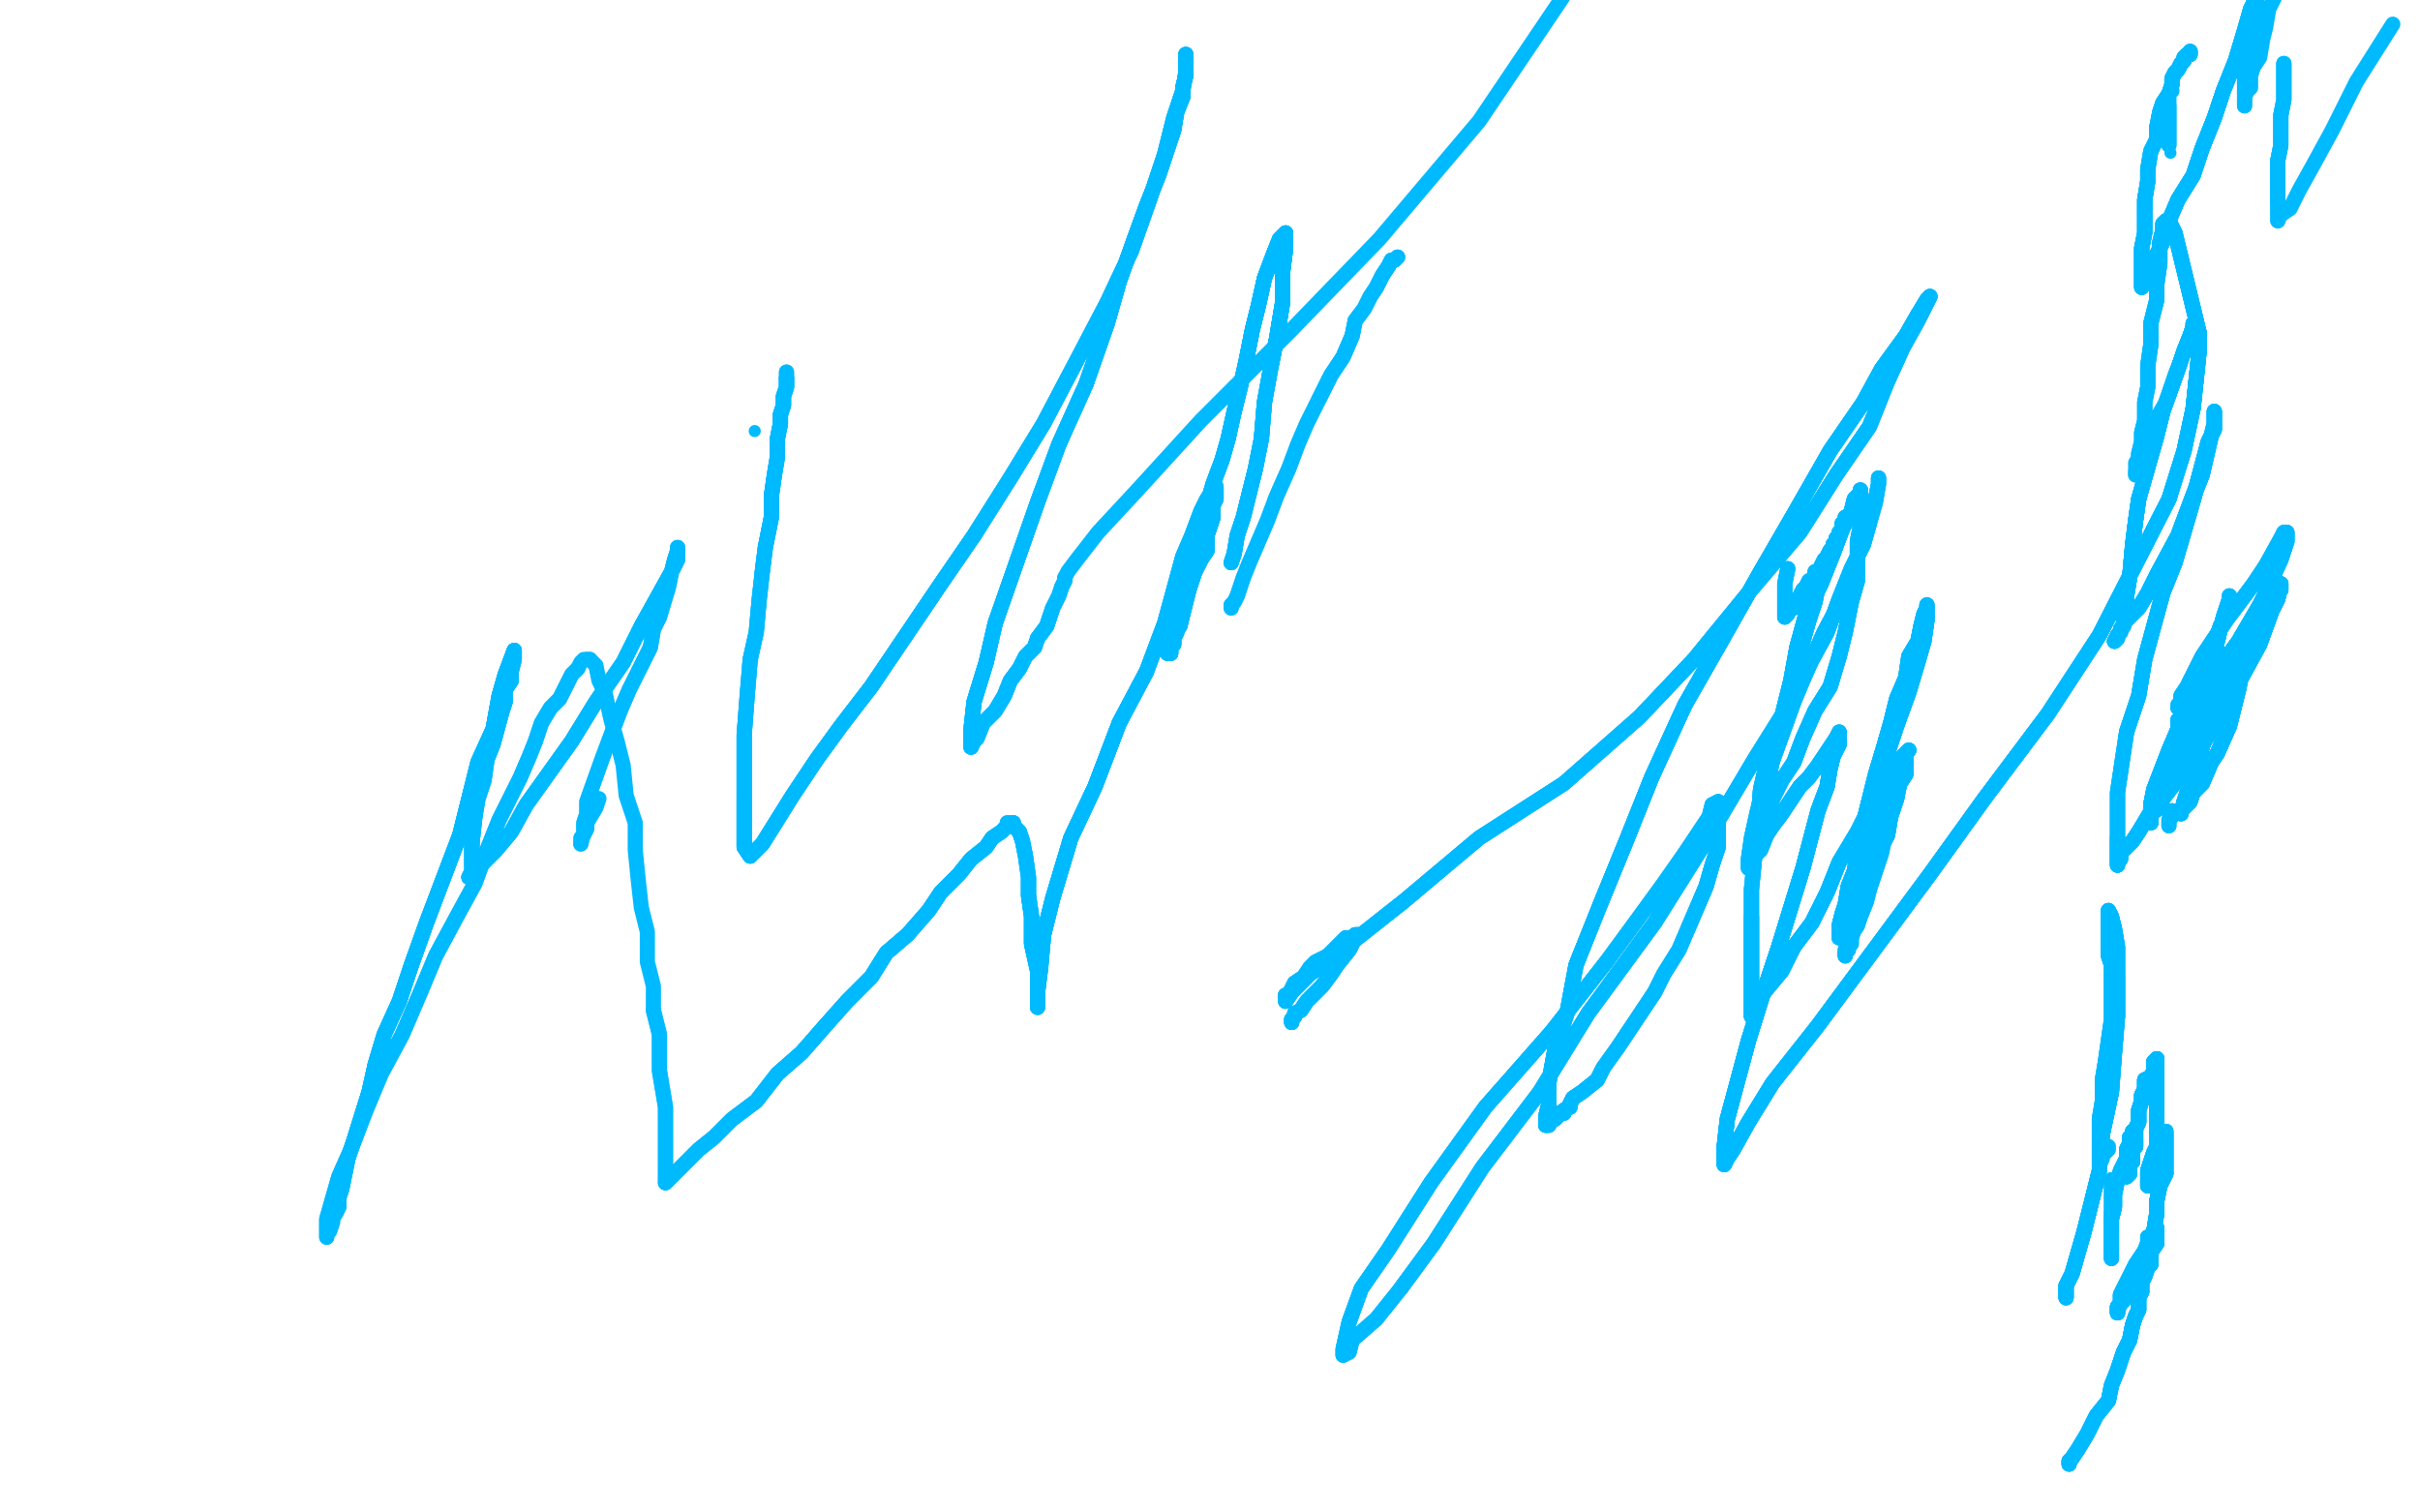<?xml version="1.0" standalone="no"?>
<!DOCTYPE svg PUBLIC "-//W3C//DTD SVG 1.1//EN"
"http://www.w3.org/Graphics/SVG/1.1/DTD/svg11.dtd">

<svg width="800" height="500" version="1.1" xmlns="http://www.w3.org/2000/svg" xmlns:xlink="http://www.w3.org/1999/xlink" style="stroke-antialiasing: false"><desc>This SVG has been created on https://colorillo.com/</desc><rect x='0' y='0' width='800' height='500' style='fill: rgb(255,255,255); stroke-width:0' /><polyline points="591,188 590,193 590,196 590,199 590,201 590,203 590,204" style="fill: none; stroke: #00baff; stroke-width: 5; stroke-linejoin: round; stroke-linecap: round; stroke-antialiasing: false; stroke-antialias: 0; opacity: 1.0"/>
<polyline points="591,188 590,193 590,196 590,199 590,201 590,203 590,204 591,203 591,202 592,201 593,201 593,199 594,199 595,197 596,195 597,194 598,192 600,191 600,189" style="fill: none; stroke: #00baff; stroke-width: 5; stroke-linejoin: round; stroke-linecap: round; stroke-antialiasing: false; stroke-antialias: 0; opacity: 1.0"/>
<polyline points="591,188 590,193 590,196 590,199 590,201 590,203 590,204 591,203 591,202 592,201 593,201 593,199 594,199 595,197 596,195 597,194 598,192 600,191 600,189 602,188 602,187 603,185" style="fill: none; stroke: #00baff; stroke-width: 5; stroke-linejoin: round; stroke-linecap: round; stroke-antialiasing: false; stroke-antialias: 0; opacity: 1.0"/>
<polyline points="610,171 610,172 610,173 609,173 609,175 608,176 608,177 607,178 607,179 606,180" style="fill: none; stroke: #00baff; stroke-width: 5; stroke-linejoin: round; stroke-linecap: round; stroke-antialiasing: false; stroke-antialias: 0; opacity: 1.0"/>
<polyline points="610,171 610,172 610,173 609,173 609,175 608,176 608,177 607,178 607,179 606,180 606,181 605,182 604,184 604,186 603,189 601,194 600,199 598,205 596,212 594,219 592,226 591,233 589,240" style="fill: none; stroke: #00baff; stroke-width: 5; stroke-linejoin: round; stroke-linecap: round; stroke-antialiasing: false; stroke-antialias: 0; opacity: 1.0"/>
<polyline points="610,171 610,172 610,173 609,173 609,175 608,176 608,177 607,178 607,179 606,180 606,181 605,182 604,184 604,186 603,189 601,194 600,199 598,205 596,212 594,219 592,226 591,233 589,240 587,247 586,251 585,256 584,260 584,263 583,266 583,268 582,271 582,273 582,274 581,275" style="fill: none; stroke: #00baff; stroke-width: 5; stroke-linejoin: round; stroke-linecap: round; stroke-antialiasing: false; stroke-antialias: 0; opacity: 1.0"/>
<polyline points="610,171 610,172 610,173 609,173 609,175 608,176 608,177 607,178 607,179 606,180 606,181 605,182 604,184 604,186 603,189 601,194 600,199 598,205 596,212 594,219 592,226 591,233 589,240 587,247 586,251 585,256 584,260 584,263 583,266 583,268 582,271 582,273 582,274 581,275 581,273 583,272 584,269 586,264 589,258 593,252 596,244 600,235 605,227 608,217 610,209 612,199 614,192" style="fill: none; stroke: #00baff; stroke-width: 5; stroke-linejoin: round; stroke-linecap: round; stroke-antialiasing: false; stroke-antialias: 0; opacity: 1.0"/>
<polyline points="606,181 605,182 604,184 604,186 603,189 601,194 600,199 598,205 596,212 594,219 592,226 591,233 589,240 587,247 586,251 585,256 584,260 584,263 583,266 583,268 582,271 582,273 582,274 581,275 581,273 583,272 584,269 586,264 589,258 593,252 596,244 600,235 605,227 608,217 610,209 612,199 614,192 614,186 614,179 615,174 615,170 615,168 615,166 615,164 615,162" style="fill: none; stroke: #00baff; stroke-width: 5; stroke-linejoin: round; stroke-linecap: round; stroke-antialiasing: false; stroke-antialias: 0; opacity: 1.0"/>
<polyline points="584,260 584,263 583,266 583,268 582,271 582,273 582,274 581,275 581,273 583,272 584,269 586,264 589,258 593,252 596,244 600,235 605,227 608,217 610,209 612,199 614,192 614,186 614,179 615,174 615,170 615,168 615,166 615,164 615,162 615,163 613,165 612,169 609,175 606,183 602,193 597,203 594,214 592,225 589,237 585,248 582,261 581,273" style="fill: none; stroke: #00baff; stroke-width: 5; stroke-linejoin: round; stroke-linecap: round; stroke-antialiasing: false; stroke-antialias: 0; opacity: 1.0"/>
<polyline points="582,271 582,273 582,274 581,275 581,273 583,272 584,269 586,264 589,258 593,252 596,244 600,235 605,227 608,217 610,209 612,199 614,192 614,186 614,179 615,174 615,170 615,168 615,166 615,164 615,162 615,163 613,165 612,169 609,175 606,183 602,193 597,203 594,214 592,225 589,237 585,248 582,261 581,273 580,284 579,294 579,303 579,311 579,318 579,324 579,330 579,333 579,335 579,336" style="fill: none; stroke: #00baff; stroke-width: 5; stroke-linejoin: round; stroke-linecap: round; stroke-antialiasing: false; stroke-antialias: 0; opacity: 1.0"/>
<polyline points="615,170 615,168 615,166 615,164 615,162 615,163 613,165 612,169 609,175 606,183 602,193 597,203 594,214 592,225 589,237 585,248 582,261 581,273 580,284 579,294 579,303 579,311 579,318 579,324 579,330 579,333 579,335 579,336 580,333 581,331 584,327 589,321 593,313 599,305 604,295 608,285 614,275 620,263 623,252 627,240" style="fill: none; stroke: #00baff; stroke-width: 5; stroke-linejoin: round; stroke-linecap: round; stroke-antialiasing: false; stroke-antialias: 0; opacity: 1.0"/>
<polyline points="615,170 615,168 615,166 615,164 615,162 615,163 613,165 612,169 609,175 606,183 602,193 597,203 594,214 592,225 589,237 585,248 582,261 581,273 580,284 579,294 579,303 579,311 579,318 579,324 579,330 579,333 579,335 579,336 580,333 581,331 584,327 589,321 593,313 599,305 604,295 608,285 614,275 620,263 623,252 627,240 631,229 634,219 636,212 637,205 637,202 637,201 637,200" style="fill: none; stroke: #00baff; stroke-width: 5; stroke-linejoin: round; stroke-linecap: round; stroke-antialiasing: false; stroke-antialias: 0; opacity: 1.0"/>
<polyline points="579,303 579,311 579,318 579,324 579,330 579,333 579,335 579,336 580,333 581,331 584,327 589,321 593,313 599,305 604,295 608,285 614,275 620,263 623,252 627,240 631,229 634,219 636,212 637,205 637,202 637,201 637,200 637,201 636,203 635,207 634,212 631,217 630,224 627,231 625,239 623,246 620,256 618,264 616,272 614,281" style="fill: none; stroke: #00baff; stroke-width: 5; stroke-linejoin: round; stroke-linecap: round; stroke-antialiasing: false; stroke-antialias: 0; opacity: 1.0"/>
<polyline points="579,303 579,311 579,318 579,324 579,330 579,333 579,335 579,336 580,333 581,331 584,327 589,321 593,313 599,305 604,295 608,285 614,275 620,263 623,252 627,240 631,229 634,219 636,212 637,205 637,202 637,201 637,200 637,201 636,203 635,207 634,212 631,217 630,224 627,231 625,239 623,246 620,256 618,264 616,272 614,281 613,288 611,293 610,299 609,302 608,306 608,308 608,310" style="fill: none; stroke: #00baff; stroke-width: 5; stroke-linejoin: round; stroke-linecap: round; stroke-antialiasing: false; stroke-antialias: 0; opacity: 1.0"/>
<polyline points="636,212 637,205 637,202 637,201 637,200 637,201 636,203 635,207 634,212 631,217 630,224 627,231 625,239 623,246 620,256 618,264 616,272 614,281 613,288 611,293 610,299 609,302 608,306 608,308 608,310 608,308 609,307 611,304 613,301 615,297 617,291 619,285 622,280 624,276 625,270 627,264 628,259 630,256 630,253" style="fill: none; stroke: #00baff; stroke-width: 5; stroke-linejoin: round; stroke-linecap: round; stroke-antialiasing: false; stroke-antialias: 0; opacity: 1.0"/>
<polyline points="636,212 637,205 637,202 637,201 637,200 637,201 636,203 635,207 634,212 631,217 630,224 627,231 625,239 623,246 620,256 618,264 616,272 614,281 613,288 611,293 610,299 609,302 608,306 608,308 608,310 608,308 609,307 611,304 613,301 615,297 617,291 619,285 622,280 624,276 625,270 627,264 628,259 630,256 630,253 630,249 631,248" style="fill: none; stroke: #00baff; stroke-width: 5; stroke-linejoin: round; stroke-linecap: round; stroke-antialiasing: false; stroke-antialias: 0; opacity: 1.0"/>
<polyline points="613,288 611,293 610,299 609,302 608,306 608,308 608,310 608,308 609,307 611,304 613,301 615,297 617,291 619,285 622,280 624,276 625,270 627,264 628,259 630,256 630,253 630,249 631,248 630,249 629,250 628,252 627,255 625,259 623,264 621,270 620,274 619,281 617,287 615,292 614,297 613,302 613,307 612,310 611,313 611,314 610,315" style="fill: none; stroke: #00baff; stroke-width: 5; stroke-linejoin: round; stroke-linecap: round; stroke-antialiasing: false; stroke-antialias: 0; opacity: 1.0"/>
<polyline points="613,288 611,293 610,299 609,302 608,306 608,308 608,310 608,308 609,307 611,304 613,301 615,297 617,291 619,285 622,280 624,276 625,270 627,264 628,259 630,256 630,253 630,249 631,248 630,249 629,250 628,252 627,255 625,259 623,264 621,270 620,274 619,281 617,287 615,292 614,297 613,302 613,307 612,310 611,313 611,314 610,315 610,316" style="fill: none; stroke: #00baff; stroke-width: 5; stroke-linejoin: round; stroke-linecap: round; stroke-antialiasing: false; stroke-antialias: 0; opacity: 1.0"/>
<polyline points="628,259 630,256 630,253 630,249 631,248 630,249 629,250 628,252 627,255 625,259 623,264 621,270 620,274 619,281 617,287 615,292 614,297 613,302 613,307 612,310 611,313 611,314 610,315 610,316 610,315 610,314 612,312 612,309 614,306 615,303 617,298 618,294 620,288 622,282 623,277 624,271 626,266 626,264 626,260 626,258 626,257" style="fill: none; stroke: #00baff; stroke-width: 5; stroke-linejoin: round; stroke-linecap: round; stroke-antialiasing: false; stroke-antialias: 0; opacity: 1.0"/>
<polyline points="628,259 630,256 630,253 630,249 631,248 630,249 629,250 628,252 627,255 625,259 623,264 621,270 620,274 619,281 617,287 615,292 614,297 613,302 613,307 612,310 611,313 611,314 610,315 610,316 610,315 610,314 612,312 612,309 614,306 615,303 617,298 618,294 620,288 622,282 623,277 624,271 626,266 626,264 626,260 626,258 626,257 625,257 624,257" style="fill: none; stroke: #00baff; stroke-width: 5; stroke-linejoin: round; stroke-linecap: round; stroke-antialiasing: false; stroke-antialias: 0; opacity: 1.0"/>
<polyline points="427,338 427,337 428,336 428,335 430,334 432,331 434,329 437,326 440,322 442,319 446,314 447,312 448,310 449,309" style="fill: none; stroke: #00baff; stroke-width: 5; stroke-linejoin: round; stroke-linecap: round; stroke-antialiasing: false; stroke-antialias: 0; opacity: 1.0"/>
<polyline points="427,338 427,337 428,336 428,335 430,334 432,331 434,329 437,326 440,322 442,319 446,314 447,312 448,310 449,309 448,309 447,310 445,310 443,312 441,314 439,316 435,318 433,320 431,323 428,325 427,327 426,329 425,329" style="fill: none; stroke: #00baff; stroke-width: 5; stroke-linejoin: round; stroke-linecap: round; stroke-antialiasing: false; stroke-antialias: 0; opacity: 1.0"/>
<polyline points="427,338 427,337 428,336 428,335 430,334 432,331 434,329 437,326 440,322 442,319 446,314 447,312 448,310 449,309 448,309 447,310 445,310 443,312 441,314 439,316 435,318 433,320 431,323 428,325 427,327 426,329 425,329 425,331 427,328 433,322 445,313 464,298" style="fill: none; stroke: #00baff; stroke-width: 5; stroke-linejoin: round; stroke-linecap: round; stroke-antialiasing: false; stroke-antialias: 0; opacity: 1.0"/>
<polyline points="427,338 427,337 428,336 428,335 430,334 432,331 434,329 437,326 440,322 442,319 446,314 447,312 448,310 449,309 448,309 447,310 445,310 443,312 441,314 439,316 435,318 433,320 431,323 428,325 427,327 426,329 425,329 425,331 427,328 433,322 445,313 464,298 489,277 517,259 542,237 560,218 578,196 595,176 607,157 618,141 624,126 629,115 634,106 637,100 638,98" style="fill: none; stroke: #00baff; stroke-width: 5; stroke-linejoin: round; stroke-linecap: round; stroke-antialiasing: false; stroke-antialias: 0; opacity: 1.0"/>
<polyline points="445,310 443,312 441,314 439,316 435,318 433,320 431,323 428,325 427,327 426,329 425,329 425,331 427,328 433,322 445,313 464,298 489,277 517,259 542,237 560,218 578,196 595,176 607,157 618,141 624,126 629,115 634,106 637,100 638,98 637,99 634,104 630,111 622,122 616,133 605,149 593,170 582,189 569,212 557,233 546,257 538,277 529,299" style="fill: none; stroke: #00baff; stroke-width: 5; stroke-linejoin: round; stroke-linecap: round; stroke-antialiasing: false; stroke-antialias: 0; opacity: 1.0"/>
<polyline points="445,310 443,312 441,314 439,316 435,318 433,320 431,323 428,325 427,327 426,329 425,329 425,331 427,328 433,322 445,313 464,298 489,277 517,259 542,237 560,218 578,196 595,176 607,157 618,141 624,126 629,115 634,106 637,100 638,98 637,99 634,104 630,111 622,122 616,133 605,149 593,170 582,189 569,212 557,233 546,257 538,277 529,299 521,319 518,335 514,347 512,358 512,365 511,369 511,372" style="fill: none; stroke: #00baff; stroke-width: 5; stroke-linejoin: round; stroke-linecap: round; stroke-antialiasing: false; stroke-antialias: 0; opacity: 1.0"/>
<polyline points="624,126 629,115 634,106 637,100 638,98 637,99 634,104 630,111 622,122 616,133 605,149 593,170 582,189 569,212 557,233 546,257 538,277 529,299 521,319 518,335 514,347 512,358 512,365 511,369 511,372 512,372 513,370 514,370 515,369 515,368 517,368 517,367 519,366 519,365 520,363 523,361 528,357 530,353" style="fill: none; stroke: #00baff; stroke-width: 5; stroke-linejoin: round; stroke-linecap: round; stroke-antialiasing: false; stroke-antialias: 0; opacity: 1.0"/>
<polyline points="634,104 630,111 622,122 616,133 605,149 593,170 582,189 569,212 557,233 546,257 538,277 529,299 521,319 518,335 514,347 512,358 512,365 511,369 511,372 512,372 513,370 514,370 515,369 515,368 517,368 517,367 519,366 519,365 520,363 523,361 528,357 530,353 535,346 539,340 543,334 547,328 550,322 555,314 558,307 561,300 564,293 566,286 568,280 568,276 568,271 568,268 568,266" style="fill: none; stroke: #00baff; stroke-width: 5; stroke-linejoin: round; stroke-linecap: round; stroke-antialiasing: false; stroke-antialias: 0; opacity: 1.0"/>
<polyline points="634,104 630,111 622,122 616,133 605,149 593,170 582,189 569,212 557,233 546,257 538,277 529,299 521,319 518,335 514,347 512,358 512,365 511,369 511,372 512,372 513,370 514,370 515,369 515,368 517,368 517,367 519,366 519,365 520,363 523,361 528,357 530,353 535,346 539,340 543,334 547,328 550,322 555,314 558,307 561,300 564,293 566,286 568,280 568,276 568,271 568,268 568,266 568,265" style="fill: none; stroke: #00baff; stroke-width: 5; stroke-linejoin: round; stroke-linecap: round; stroke-antialiasing: false; stroke-antialias: 0; opacity: 1.0"/>
<polyline points="519,366 519,365 520,363 523,361 528,357 530,353 535,346 539,340 543,334 547,328 550,322 555,314 558,307 561,300 564,293 566,286 568,280 568,276 568,271 568,268 568,266 568,265 566,266 565,270 561,276 557,282 550,292 542,303 531,318 513,341 491,366 473,391 459,413 450,426 446,437 444,446 444,448" style="fill: none; stroke: #00baff; stroke-width: 5; stroke-linejoin: round; stroke-linecap: round; stroke-antialiasing: false; stroke-antialias: 0; opacity: 1.0"/>
<polyline points="558,307 561,300 564,293 566,286 568,280 568,276 568,271 568,268 568,266 568,265 566,266 565,270 561,276 557,282 550,292 542,303 531,318 513,341 491,366 473,391 459,413 450,426 446,437 444,446 444,448 446,447 447,443 455,436 463,426 474,411 490,386 509,361 525,335 547,305 564,278 580,251 595,227 603,209 611,194 615,181 618,170 620,165 621,160 621,158" style="fill: none; stroke: #00baff; stroke-width: 5; stroke-linejoin: round; stroke-linecap: round; stroke-antialiasing: false; stroke-antialias: 0; opacity: 1.0"/>
<polyline points="531,318 513,341 491,366 473,391 459,413 450,426 446,437 444,446 444,448 446,447 447,443 455,436 463,426 474,411 490,386 509,361 525,335 547,305 564,278 580,251 595,227 603,209 611,194 615,181 618,170 620,165 621,160 621,158 621,160 620,166 618,173 616,180 612,188 608,198 604,209 598,220 593,232 584,257 581,268 579,277 578,284 578,287" style="fill: none; stroke: #00baff; stroke-width: 5; stroke-linejoin: round; stroke-linecap: round; stroke-antialiasing: false; stroke-antialias: 0; opacity: 1.0"/>
<polyline points="463,426 474,411 490,386 509,361 525,335 547,305 564,278 580,251 595,227 603,209 611,194 615,181 618,170 620,165 621,160 621,158 621,160 620,166 618,173 616,180 612,188 608,198 604,209 598,220 593,232 584,257 581,268 579,277 578,284 578,287 579,285 580,283 582,281 584,276 586,273 589,269 591,266 595,260 598,257 601,253 603,250 605,247 607,244 608,242" style="fill: none; stroke: #00baff; stroke-width: 5; stroke-linejoin: round; stroke-linecap: round; stroke-antialiasing: false; stroke-antialias: 0; opacity: 1.0"/>
<polyline points="618,173 616,180 612,188 608,198 604,209 598,220 593,232 584,257 581,268 579,277 578,284 578,287 579,285 580,283 582,281 584,276 586,273 589,269 591,266 595,260 598,257 601,253 603,250 605,247 607,244 608,242 608,243 608,246 606,250 605,254 604,260 601,268 596,287 592,300 588,313 583,328 578,344 571,370 570,379 570,383 570,385" style="fill: none; stroke: #00baff; stroke-width: 5; stroke-linejoin: round; stroke-linecap: round; stroke-antialiasing: false; stroke-antialias: 0; opacity: 1.0"/>
<polyline points="582,281 584,276 586,273 589,269 591,266 595,260 598,257 601,253 603,250 605,247 607,244 608,242 608,243 608,246 606,250 605,254 604,260 601,268 596,287 592,300 588,313 583,328 578,344 571,370 570,379 570,383 570,385 571,383 573,380 578,371 586,358 601,339 638,289 656,264 677,236 694,210 717,165 722,149 725,135 727,116 727,111 726,108 725,107" style="fill: none; stroke: #00baff; stroke-width: 5; stroke-linejoin: round; stroke-linecap: round; stroke-antialiasing: false; stroke-antialias: 0; opacity: 1.0"/>
<polyline points="608,243 608,246 606,250 605,254 604,260 601,268 596,287 592,300 588,313 583,328 578,344 571,370 570,379 570,383 570,385 571,383 573,380 578,371 586,358 601,339 638,289 656,264 677,236 694,210 717,165 722,149 725,135 727,116 727,111 726,108 725,107 725,108 724,111 722,116 720,122 715,136 713,144 711,151 707,165 706,172 705,180 704,191 703,197 703,201" style="fill: none; stroke: #00baff; stroke-width: 5; stroke-linejoin: round; stroke-linecap: round; stroke-antialiasing: false; stroke-antialias: 0; opacity: 1.0"/>
<polyline points="608,243 608,246 606,250 605,254 604,260 601,268 596,287 592,300 588,313 583,328 578,344 571,370 570,379 570,383 570,385 571,383 573,380 578,371 586,358 601,339 638,289 656,264 677,236 694,210 717,165 722,149 725,135 727,116 727,111 726,108 725,107 725,108 724,111 722,116 720,122 715,136 713,144 711,151 707,165 706,172 705,180 704,191 703,197 703,201 702,205 702,207 701,208" style="fill: none; stroke: #00baff; stroke-width: 5; stroke-linejoin: round; stroke-linecap: round; stroke-antialiasing: false; stroke-antialias: 0; opacity: 1.0"/>
<polyline points="606,250 605,254 604,260 601,268 596,287 592,300 588,313 583,328 578,344 571,370 570,379 570,383 570,385 571,383 573,380 578,371 586,358 601,339 638,289 656,264 677,236 694,210 717,165 722,149 725,135 727,116 727,111 726,108 725,107 725,108 724,111 722,116 720,122 715,136 713,144 711,151 707,165 706,172 705,180 704,191 703,197 703,201 702,205 702,207 701,208 701,209 700,210 700,211 699,212" style="fill: none; stroke: #00baff; stroke-width: 5; stroke-linejoin: round; stroke-linecap: round; stroke-antialiasing: false; stroke-antialias: 0; opacity: 1.0"/>
<polyline points="725,135 727,116 727,111 726,108 725,107 725,108 724,111 722,116 720,122 715,136 713,144 711,151 707,165 706,172 705,180 704,191 703,197 703,201 702,205 702,207 701,208 701,209 700,210 700,211 699,212 700,210 701,209 702,206 707,201 710,196 713,190 720,177 723,169 726,161 730,146 732,142 732,139 732,136" style="fill: none; stroke: #00baff; stroke-width: 5; stroke-linejoin: round; stroke-linecap: round; stroke-antialiasing: false; stroke-antialias: 0; opacity: 1.0"/>
<polyline points="725,135 727,116 727,111 726,108 725,107 725,108 724,111 722,116 720,122 715,136 713,144 711,151 707,165 706,172 705,180 704,191 703,197 703,201 702,205 702,207 701,208 701,209 700,210 700,211 699,212 700,210 701,209 702,206 707,201 710,196 713,190 720,177 723,169 726,161 730,146 732,142 732,139 732,136 732,137 732,140 731,144 728,157 726,162 724,169 719,186 715,196 709,218 707,230 703,242" style="fill: none; stroke: #00baff; stroke-width: 5; stroke-linejoin: round; stroke-linecap: round; stroke-antialiasing: false; stroke-antialias: 0; opacity: 1.0"/>
<polyline points="724,111 722,116 720,122 715,136 713,144 711,151 707,165 706,172 705,180 704,191 703,197 703,201 702,205 702,207 701,208 701,209 700,210 700,211 699,212 700,210 701,209 702,206 707,201 710,196 713,190 720,177 723,169 726,161 730,146 732,142 732,139 732,136 732,137 732,140 731,144 728,157 726,162 724,169 719,186 715,196 709,218 707,230 703,242 700,262 700,277 700,282 700,286" style="fill: none; stroke: #00baff; stroke-width: 5; stroke-linejoin: round; stroke-linecap: round; stroke-antialiasing: false; stroke-antialias: 0; opacity: 1.0"/>
<polyline points="707,201 710,196 713,190 720,177 723,169 726,161 730,146 732,142 732,139 732,136 732,137 732,140 731,144 728,157 726,162 724,169 719,186 715,196 709,218 707,230 703,242 700,262 700,277 700,282 700,286 700,285 701,284 701,282 705,278 707,275 713,265 716,258 724,242 727,234 729,226 733,212 735,204 737,198 737,197" style="fill: none; stroke: #00baff; stroke-width: 5; stroke-linejoin: round; stroke-linecap: round; stroke-antialiasing: false; stroke-antialias: 0; opacity: 1.0"/>
<polyline points="713,190 720,177 723,169 726,161 730,146 732,142 732,139 732,136 732,137 732,140 731,144 728,157 726,162 724,169 719,186 715,196 709,218 707,230 703,242 700,262 700,277 700,282 700,286 700,285 701,284 701,282 705,278 707,275 713,265 716,258 724,242 727,234 729,226 733,212 735,204 737,198 737,197 737,198 737,200 735,205 734,207 733,210 728,221 726,226 720,241 717,248 712,261 711,266 711,272" style="fill: none; stroke: #00baff; stroke-width: 5; stroke-linejoin: round; stroke-linecap: round; stroke-antialiasing: false; stroke-antialias: 0; opacity: 1.0"/>
<polyline points="700,277 700,282 700,286 700,285 701,284 701,282 705,278 707,275 713,265 716,258 724,242 727,234 729,226 733,212 735,204 737,198 737,197 737,198 737,200 735,205 734,207 733,210 728,221 726,226 720,241 717,248 712,261 711,266 711,272 711,269 714,267 715,264 722,255 725,251 732,240 735,234 740,222 743,215 743,213 743,211" style="fill: none; stroke: #00baff; stroke-width: 5; stroke-linejoin: round; stroke-linecap: round; stroke-antialiasing: false; stroke-antialias: 0; opacity: 1.0"/>
<polyline points="700,277 700,282 700,286 700,285 701,284 701,282 705,278 707,275 713,265 716,258 724,242 727,234 729,226 733,212 735,204 737,198 737,197 737,198 737,200 735,205 734,207 733,210 728,221 726,226 720,241 717,248 712,261 711,266 711,272 711,269 714,267 715,264 722,255 725,251 732,240 735,234 740,222 743,215 743,213 743,211 742,211 741,212 739,217 737,220 732,228 730,233 726,242 725,246 723,251 723,252" style="fill: none; stroke: #00baff; stroke-width: 5; stroke-linejoin: round; stroke-linecap: round; stroke-antialiasing: false; stroke-antialias: 0; opacity: 1.0"/>
<polyline points="734,207 733,210 728,221 726,226 720,241 717,248 712,261 711,266 711,272 711,269 714,267 715,264 722,255 725,251 732,240 735,234 740,222 743,215 743,213 743,211 742,211 741,212 739,217 737,220 732,228 730,233 726,242 725,246 723,251 723,252 723,250 725,249 729,243 731,240 738,229 741,224 747,213 751,202 753,198 754,193" style="fill: none; stroke: #00baff; stroke-width: 5; stroke-linejoin: round; stroke-linecap: round; stroke-antialiasing: false; stroke-antialias: 0; opacity: 1.0"/>
<polyline points="734,207 733,210 728,221 726,226 720,241 717,248 712,261 711,266 711,272 711,269 714,267 715,264 722,255 725,251 732,240 735,234 740,222 743,215 743,213 743,211 742,211 741,212 739,217 737,220 732,228 730,233 726,242 725,246 723,251 723,252 723,250 725,249 729,243 731,240 738,229 741,224 747,213 751,202 753,198 754,193 754,194 754,195 750,200 749,204 743,214 736,228 732,235 727,250 723,262" style="fill: none; stroke: #00baff; stroke-width: 5; stroke-linejoin: round; stroke-linecap: round; stroke-antialiasing: false; stroke-antialias: 0; opacity: 1.0"/>
<polyline points="711,272 711,269 714,267 715,264 722,255 725,251 732,240 735,234 740,222 743,215 743,213 743,211 742,211 741,212 739,217 737,220 732,228 730,233 726,242 725,246 723,251 723,252 723,250 725,249 729,243 731,240 738,229 741,224 747,213 751,202 753,198 754,193 754,194 754,195 750,200 749,204 743,214 736,228 732,235 727,250 723,262 722,265 721,269 721,268 722,267 724,265" style="fill: none; stroke: #00baff; stroke-width: 5; stroke-linejoin: round; stroke-linecap: round; stroke-antialiasing: false; stroke-antialias: 0; opacity: 1.0"/>
<polyline points="743,213 743,211 742,211 741,212 739,217 737,220 732,228 730,233 726,242 725,246 723,251 723,252 723,250 725,249 729,243 731,240 738,229 741,224 747,213 751,202 753,198 754,193 754,194 754,195 750,200 749,204 743,214 736,228 732,235 727,250 723,262 722,265 721,269 721,268 722,267 724,265 725,262 728,259 731,252 733,249 737,240 738,236 740,228 741,223 741,219" style="fill: none; stroke: #00baff; stroke-width: 5; stroke-linejoin: round; stroke-linecap: round; stroke-antialiasing: false; stroke-antialias: 0; opacity: 1.0"/>
<polyline points="739,217 737,220 732,228 730,233 726,242 725,246 723,251 723,252 723,250 725,249 729,243 731,240 738,229 741,224 747,213 751,202 753,198 754,193 754,194 754,195 750,200 749,204 743,214 736,228 732,235 727,250 723,262 722,265 721,269 721,268 722,267 724,265 725,262 728,259 731,252 733,249 737,240 738,236 740,228 741,223 741,219 739,219 738,221 732,225 726,231 724,234 721,238 720,240" style="fill: none; stroke: #00baff; stroke-width: 5; stroke-linejoin: round; stroke-linecap: round; stroke-antialiasing: false; stroke-antialias: 0; opacity: 1.0"/>
<polyline points="753,198 754,193 754,194 754,195 750,200 749,204 743,214 736,228 732,235 727,250 723,262 722,265 721,269 721,268 722,267 724,265 725,262 728,259 731,252 733,249 737,240 738,236 740,228 741,223 741,219 739,219 738,221 732,225 726,231 724,234 721,238 720,240 720,238 722,236 728,228 732,223 740,212 747,200 749,196 754,185 756,179 756,176" style="fill: none; stroke: #00baff; stroke-width: 5; stroke-linejoin: round; stroke-linecap: round; stroke-antialiasing: false; stroke-antialias: 0; opacity: 1.0"/>
<polyline points="750,200 749,204 743,214 736,228 732,235 727,250 723,262 722,265 721,269 721,268 722,267 724,265 725,262 728,259 731,252 733,249 737,240 738,236 740,228 741,223 741,219 739,219 738,221 732,225 726,231 724,234 721,238 720,240 720,238 722,236 728,228 732,223 740,212 747,200 749,196 754,185 756,179 756,176 755,176 754,178 749,187 745,193 736,205 728,217 723,227 721,230 721,233 720,234" style="fill: none; stroke: #00baff; stroke-width: 5; stroke-linejoin: round; stroke-linecap: round; stroke-antialiasing: false; stroke-antialias: 0; opacity: 1.0"/>
<polyline points="725,262 728,259 731,252 733,249 737,240 738,236 740,228 741,223 741,219 739,219 738,221 732,225 726,231 724,234 721,238 720,240 720,238 722,236 728,228 732,223 740,212 747,200 749,196 754,185 756,179 756,176 755,176 754,178 749,187 745,193 736,205 728,217 723,227 721,230 721,233 720,234 720,233 721,232 723,230 727,226 729,224 732,220 734,218 734,216" style="fill: none; stroke: #00baff; stroke-width: 5; stroke-linejoin: round; stroke-linecap: round; stroke-antialiasing: false; stroke-antialias: 0; opacity: 1.0"/>
<polyline points="725,262 728,259 731,252 733,249 737,240 738,236 740,228 741,223 741,219 739,219 738,221 732,225 726,231 724,234 721,238 720,240 720,238 722,236 728,228 732,223 740,212 747,200 749,196 754,185 756,179 756,176 755,176 754,178 749,187 745,193 736,205 728,217 723,227 721,230 721,233 720,234 720,233 721,232 723,230 727,226 729,224 732,220 734,218 734,216" style="fill: none; stroke: #00baff; stroke-width: 5; stroke-linejoin: round; stroke-linecap: round; stroke-antialiasing: false; stroke-antialias: 0; opacity: 1.0"/>
<polyline points="462,85 461,86 460,86 459,88 457,91 456,93 455,95 453,98 451,102 448,106 447,111 444,118 440,124 436,132" style="fill: none; stroke: #00baff; stroke-width: 5; stroke-linejoin: round; stroke-linecap: round; stroke-antialiasing: false; stroke-antialias: 0; opacity: 1.0"/>
<polyline points="462,85 461,86 460,86 459,88 457,91 456,93 455,95 453,98 451,102 448,106 447,111 444,118 440,124 436,132 432,140 429,147 426,155 422,164 419,172 416,179 413,186 411,191 409,197 408,199 407,200 407,201" style="fill: none; stroke: #00baff; stroke-width: 5; stroke-linejoin: round; stroke-linecap: round; stroke-antialiasing: false; stroke-antialias: 0; opacity: 1.0"/>
<polyline points="462,85 461,86 460,86 459,88 457,91 456,93 455,95 453,98 451,102 448,106 447,111 444,118 440,124 436,132 432,140 429,147 426,155 422,164 419,172 416,179 413,186 411,191 409,197 408,199 407,200 407,201" style="fill: none; stroke: #00baff; stroke-width: 5; stroke-linejoin: round; stroke-linecap: round; stroke-antialiasing: false; stroke-antialias: 0; opacity: 1.0"/>
<polyline points="407,186 408,183 409,177 411,171 413,163 415,155 417,145 418,133 420,122 422,112 424,100 424,90 425,82 425,78" style="fill: none; stroke: #00baff; stroke-width: 5; stroke-linejoin: round; stroke-linecap: round; stroke-antialiasing: false; stroke-antialias: 0; opacity: 1.0"/>
<polyline points="407,186 408,183 409,177 411,171 413,163 415,155 417,145 418,133 420,122 422,112 424,100 424,90 425,82 425,78 425,77 423,79 421,84 418,92 416,101 414,109 412,119 410,128 408,136" style="fill: none; stroke: #00baff; stroke-width: 5; stroke-linejoin: round; stroke-linecap: round; stroke-antialiasing: false; stroke-antialias: 0; opacity: 1.0"/>
<polyline points="407,186 408,183 409,177 411,171 413,163 415,155 417,145 418,133 420,122 422,112 424,100 424,90 425,82 425,78 425,77 423,79 421,84 418,92 416,101 414,109 412,119 410,128 408,136 406,145 404,152 401,160 399,167 397,174 395,181 395,185 394,191 392,197 391,201 390,205 389,209 388,211" style="fill: none; stroke: #00baff; stroke-width: 5; stroke-linejoin: round; stroke-linecap: round; stroke-antialiasing: false; stroke-antialias: 0; opacity: 1.0"/>
<polyline points="407,186 408,183 409,177 411,171 413,163 415,155 417,145 418,133 420,122 422,112 424,100 424,90 425,82 425,78 425,77 423,79 421,84 418,92 416,101 414,109 412,119 410,128 408,136 406,145 404,152 401,160 399,167 397,174 395,181 395,185 394,191 392,197 391,201 390,205 389,209 388,211 388,213 387,214 387,216 386,216" style="fill: none; stroke: #00baff; stroke-width: 5; stroke-linejoin: round; stroke-linecap: round; stroke-antialiasing: false; stroke-antialias: 0; opacity: 1.0"/>
<polyline points="417,145 418,133 420,122 422,112 424,100 424,90 425,82 425,78 425,77 423,79 421,84 418,92 416,101 414,109 412,119 410,128 408,136 406,145 404,152 401,160 399,167 397,174 395,181 395,185 394,191 392,197 391,201 390,205 389,209 388,211 388,213 387,214 387,216 386,216 386,214 387,211 388,209 390,207 391,203 392,199 393,195 395,189 397,185 399,182 399,177 400,174 401,171" style="fill: none; stroke: #00baff; stroke-width: 5; stroke-linejoin: round; stroke-linecap: round; stroke-antialiasing: false; stroke-antialias: 0; opacity: 1.0"/>
<polyline points="420,122 422,112 424,100 424,90 425,82 425,78 425,77 423,79 421,84 418,92 416,101 414,109 412,119 410,128 408,136 406,145 404,152 401,160 399,167 397,174 395,181 395,185 394,191 392,197 391,201 390,205 389,209 388,211 388,213 387,214 387,216 386,216 386,214 387,211 388,209 390,207 391,203 392,199 393,195 395,189 397,185 399,182 399,177 400,174 401,171 401,167 402,165 402,163 402,161" style="fill: none; stroke: #00baff; stroke-width: 5; stroke-linejoin: round; stroke-linecap: round; stroke-antialiasing: false; stroke-antialias: 0; opacity: 1.0"/>
<polyline points="391,201 390,205 389,209 388,211 388,213 387,214 387,216 386,216 386,214 387,211 388,209 390,207 391,203 392,199 393,195 395,189 397,185 399,182 399,177 400,174 401,171 401,167 402,165 402,163 402,161 401,162 399,165 397,169 394,177 391,184 388,195 385,206 379,222 370,239 362,260 354,277 348,297 345,309" style="fill: none; stroke: #00baff; stroke-width: 5; stroke-linejoin: round; stroke-linecap: round; stroke-antialiasing: false; stroke-antialias: 0; opacity: 1.0"/>
<polyline points="391,201 390,205 389,209 388,211 388,213 387,214 387,216 386,216 386,214 387,211 388,209 390,207 391,203 392,199 393,195 395,189 397,185 399,182 399,177 400,174 401,171 401,167 402,165 402,163 402,161 401,162 399,165 397,169 394,177 391,184 388,195 385,206 379,222 370,239 362,260 354,277 348,297 345,309 344,320 343,328 343,332 343,333 343,332 343,330 343,326 343,321 341,312 341,303 340,296" style="fill: none; stroke: #00baff; stroke-width: 5; stroke-linejoin: round; stroke-linecap: round; stroke-antialiasing: false; stroke-antialias: 0; opacity: 1.0"/>
<polyline points="388,209 390,207 391,203 392,199 393,195 395,189 397,185 399,182 399,177 400,174 401,171 401,167 402,165 402,163 402,161 401,162 399,165 397,169 394,177 391,184 388,195 385,206 379,222 370,239 362,260 354,277 348,297 345,309 344,320 343,328 343,332 343,333 343,332 343,330 343,326 343,321 341,312 341,303 340,296 340,290 339,283 338,278 337,275 335,273 335,272" style="fill: none; stroke: #00baff; stroke-width: 5; stroke-linejoin: round; stroke-linecap: round; stroke-antialiasing: false; stroke-antialias: 0; opacity: 1.0"/>
<polyline points="379,222 370,239 362,260 354,277 348,297 345,309 344,320 343,328 343,332 343,333 343,332 343,330 343,326 343,321 341,312 341,303 340,296 340,290 339,283 338,278 337,275 335,273 335,272 333,272 333,273 331,275 328,277 326,280 321,284 317,289 311,295 307,301 300,309 293,315 288,323 280,331 272,340 265,348 257,355" style="fill: none; stroke: #00baff; stroke-width: 5; stroke-linejoin: round; stroke-linecap: round; stroke-antialiasing: false; stroke-antialias: 0; opacity: 1.0"/>
<polyline points="379,222 370,239 362,260 354,277 348,297 345,309 344,320 343,328 343,332 343,333 343,332 343,330 343,326 343,321 341,312 341,303 340,296 340,290 339,283 338,278 337,275 335,273 335,272 333,272 333,273 331,275 328,277 326,280 321,284 317,289 311,295 307,301 300,309 293,315 288,323 280,331 272,340 265,348 257,355 250,364 242,370 236,376 231,380 227,384 223,388 221,390 220,391" style="fill: none; stroke: #00baff; stroke-width: 5; stroke-linejoin: round; stroke-linecap: round; stroke-antialiasing: false; stroke-antialias: 0; opacity: 1.0"/>
<polyline points="333,273 331,275 328,277 326,280 321,284 317,289 311,295 307,301 300,309 293,315 288,323 280,331 272,340 265,348 257,355 250,364 242,370 236,376 231,380 227,384 223,388 221,390 220,391 220,390 220,389 220,387 220,385 220,383 220,381 220,378 220,375 220,371 220,366 219,360 218,354 218,348 218,342 216,334" style="fill: none; stroke: #00baff; stroke-width: 5; stroke-linejoin: round; stroke-linecap: round; stroke-antialiasing: false; stroke-antialias: 0; opacity: 1.0"/>
<polyline points="300,309 293,315 288,323 280,331 272,340 265,348 257,355 250,364 242,370 236,376 231,380 227,384 223,388 221,390 220,391 220,390 220,389 220,387 220,385 220,383 220,381 220,378 220,375 220,371 220,366 219,360 218,354 218,348 218,342 216,334 216,326 214,318 214,308 212,300 211,291 210,281 210,272 207,263 206,253 204,245 202,238 200,229 198,225 197,220 195,218 194,218" style="fill: none; stroke: #00baff; stroke-width: 5; stroke-linejoin: round; stroke-linecap: round; stroke-antialiasing: false; stroke-antialias: 0; opacity: 1.0"/>
<polyline points="195,218 194,218 193,218 192,219 191,221 189,223 187,227 185,231 182,234 179,239 177,245 175,250 172,257 169,263 165,271 161,281 157,292 151,303 144,316 139,328 133,342 126,355 121,367 116,380 112,389 108,403 108,408 108,409" style="fill: none; stroke: #00baff; stroke-width: 5; stroke-linejoin: round; stroke-linecap: round; stroke-antialiasing: false; stroke-antialias: 0; opacity: 1.0"/>
<polyline points="191,221 189,223 187,227 185,231 182,234 179,239 177,245 175,250 172,257 169,263 165,271 161,281 157,292 151,303 144,316 139,328 133,342 126,355 121,367 116,380 112,389 108,403 108,408 108,409 108,408 109,407 110,404 110,403 111,401 112,399 112,396 113,393 114,388 115,383 117,377 122,361 124,352 127,342 132,331 136,319 141,305 152,276 155,264 158,252 163,241 165,230 167,223 170,215" style="fill: none; stroke: #00baff; stroke-width: 5; stroke-linejoin: round; stroke-linecap: round; stroke-antialiasing: false; stroke-antialias: 0; opacity: 1.0"/>
<polyline points="111,401 112,399 112,396 113,393 114,388 115,383 117,377 122,361 124,352 127,342 132,331 136,319 141,305 152,276 155,264 158,252 163,241 165,230 167,223 170,215 170,217 170,218 169,222 169,225 167,228 167,232 166,235 163,246 161,251 160,258 158,264 157,270 156,279 156,282 156,284 156,286" style="fill: none; stroke: #00baff; stroke-width: 5; stroke-linejoin: round; stroke-linecap: round; stroke-antialiasing: false; stroke-antialias: 0; opacity: 1.0"/>
<polyline points="111,401 112,399 112,396 113,393 114,388 115,383 117,377 122,361 124,352 127,342 132,331 136,319 141,305 152,276 155,264 158,252 163,241 165,230 167,223 170,215 170,217 170,218 169,222 169,225 167,228 167,232 166,235 163,246 161,251 160,258 158,264 157,270 156,279 156,282 156,284 156,286 156,287 156,290 155,290" style="fill: none; stroke: #00baff; stroke-width: 5; stroke-linejoin: round; stroke-linecap: round; stroke-antialiasing: false; stroke-antialias: 0; opacity: 1.0"/>
<polyline points="114,388 115,383 117,377 122,361 124,352 127,342 132,331 136,319 141,305 152,276 155,264 158,252 163,241 165,230 167,223 170,215 170,217 170,218 169,222 169,225 167,228 167,232 166,235 163,246 161,251 160,258 158,264 157,270 156,279 156,282 156,284 156,286 156,287 156,290 155,290 156,288 159,286 164,281 169,275 174,266 189,245 197,232 206,219 212,207 222,189 224,185 224,182 224,181" style="fill: none; stroke: #00baff; stroke-width: 5; stroke-linejoin: round; stroke-linecap: round; stroke-antialiasing: false; stroke-antialias: 0; opacity: 1.0"/>
<polyline points="156,279 156,282 156,284 156,286 156,287 156,290 155,290 156,288 159,286 164,281 169,275 174,266 189,245 197,232 206,219 212,207 222,189 224,185 224,182 224,181 224,182 223,185 222,189 221,194 218,204 216,208 215,214 208,228 205,235 202,243 199,251 194,265 194,269 193,272 193,275 192,279" style="fill: none; stroke: #00baff; stroke-width: 5; stroke-linejoin: round; stroke-linecap: round; stroke-antialiasing: false; stroke-antialias: 0; opacity: 1.0"/>
<polyline points="156,279 156,282 156,284 156,286 156,287 156,290 155,290 156,288 159,286 164,281 169,275 174,266 189,245 197,232 206,219 212,207 222,189 224,185 224,182 224,181 224,182 223,185 222,189 221,194 218,204 216,208 215,214 208,228 205,235 202,243 199,251 194,265 194,269 193,272 193,275 192,279 192,277 193,276 194,274 194,272 197,267 198,264" style="fill: none; stroke: #00baff; stroke-width: 5; stroke-linejoin: round; stroke-linecap: round; stroke-antialiasing: false; stroke-antialias: 0; opacity: 1.0"/>
<circle cx="249.5" cy="142.5" r="2" style="fill: #00baff; stroke-antialiasing: false; stroke-antialias: 0; opacity: 1.0"/>
<polyline points="260,123 260,124 260,125" style="fill: none; stroke: #00baff; stroke-width: 5; stroke-linejoin: round; stroke-linecap: round; stroke-antialiasing: false; stroke-antialias: 0; opacity: 1.0"/>
<polyline points="260,123 260,124 260,125 260,126 260,128 259,131 259,134 258,137 258,140 257,145 257,151 256,157 255,164 255,171 253,181 252,189" style="fill: none; stroke: #00baff; stroke-width: 5; stroke-linejoin: round; stroke-linecap: round; stroke-antialiasing: false; stroke-antialias: 0; opacity: 1.0"/>
<polyline points="260,125 260,126 260,128 259,131 259,134 258,137 258,140 257,145 257,151 256,157 255,164 255,171 253,181 252,189 251,198 250,209 248,218 247,230 246,243 246,253 246,264 246,272 246,277 246,280 248,283" style="fill: none; stroke: #00baff; stroke-width: 5; stroke-linejoin: round; stroke-linecap: round; stroke-antialiasing: false; stroke-antialias: 0; opacity: 1.0"/>
<polyline points="260,125 260,126 260,128 259,131 259,134 258,137 258,140 257,145 257,151 256,157 255,164 255,171 253,181 252,189 251,198 250,209 248,218 247,230 246,243 246,253 246,264 246,272 246,277 246,280 248,283 249,282 252,279 257,271 262,263 270,251 278,240 288,227 311,193 322,177 334,158 345,140 355,121" style="fill: none; stroke: #00baff; stroke-width: 5; stroke-linejoin: round; stroke-linecap: round; stroke-antialiasing: false; stroke-antialias: 0; opacity: 1.0"/>
<polyline points="260,125 260,126 260,128 259,131 259,134 258,137 258,140 257,145 257,151 256,157 255,164 255,171 253,181 252,189 251,198 250,209 248,218 247,230 246,243 246,253 246,264 246,272 246,277 246,280 248,283 249,282 252,279 257,271 262,263 270,251 278,240 288,227 311,193 322,177 334,158 345,140 355,121 366,100 374,83 380,66 385,51 388,39 391,30 392,24 392,20 392,18" style="fill: none; stroke: #00baff; stroke-width: 5; stroke-linejoin: round; stroke-linecap: round; stroke-antialiasing: false; stroke-antialias: 0; opacity: 1.0"/>
<polyline points="246,243 246,253 246,264 246,272 246,277 246,280 248,283 249,282 252,279 257,271 262,263 270,251 278,240 288,227 311,193 322,177 334,158 345,140 355,121 366,100 374,83 380,66 385,51 388,39 391,30 392,24 392,20 392,18 392,20 392,22 392,25 391,29 391,32 389,37 388,43 386,49 383,58 379,68 375,79 370,93 366,107" style="fill: none; stroke: #00baff; stroke-width: 5; stroke-linejoin: round; stroke-linecap: round; stroke-antialiasing: false; stroke-antialias: 0; opacity: 1.0"/>
<polyline points="246,264 246,272 246,277 246,280 248,283 249,282 252,279 257,271 262,263 270,251 278,240 288,227 311,193 322,177 334,158 345,140 355,121 366,100 374,83 380,66 385,51 388,39 391,30 392,24 392,20 392,18 392,20 392,22 392,25 391,29 391,32 389,37 388,43 386,49 383,58 379,68 375,79 370,93 366,107 359,127 350,147 343,166 336,186 329,206 326,219 322,232 321,241 321,245 321,247" style="fill: none; stroke: #00baff; stroke-width: 5; stroke-linejoin: round; stroke-linecap: round; stroke-antialiasing: false; stroke-antialias: 0; opacity: 1.0"/>
<polyline points="392,20 392,18 392,20 392,22 392,25 391,29 391,32 389,37 388,43 386,49 383,58 379,68 375,79 370,93 366,107 359,127 350,147 343,166 336,186 329,206 326,219 322,232 321,241 321,245 321,247 322,245 323,244 325,239 329,235 332,230 334,225 337,221 339,217 342,214 343,211 346,207 347,204 348,201" style="fill: none; stroke: #00baff; stroke-width: 5; stroke-linejoin: round; stroke-linecap: round; stroke-antialiasing: false; stroke-antialias: 0; opacity: 1.0"/>
<polyline points="392,20 392,18 392,20 392,22 392,25 391,29 391,32 389,37 388,43 386,49 383,58 379,68 375,79 370,93 366,107 359,127 350,147 343,166 336,186 329,206 326,219 322,232 321,241 321,245 321,247 322,245 323,244 325,239 329,235 332,230 334,225 337,221 339,217 342,214 343,211 346,207 347,204 348,201 350,197 351,194 352,192 352,191" style="fill: none; stroke: #00baff; stroke-width: 5; stroke-linejoin: round; stroke-linecap: round; stroke-antialiasing: false; stroke-antialias: 0; opacity: 1.0"/>
<polyline points="392,20 392,22 392,25 391,29 391,32 389,37 388,43 386,49 383,58 379,68 375,79 370,93 366,107 359,127 350,147 343,166 336,186 329,206 326,219 322,232 321,241 321,245 321,247 322,245 323,244 325,239 329,235 332,230 334,225 337,221 339,217 342,214 343,211 346,207 347,204 348,201 350,197 351,194 352,192 352,191 353,189 356,185 363,176 376,162 397,139 426,110 456,79 489,40 518,-3" style="fill: none; stroke: #00baff; stroke-width: 5; stroke-linejoin: round; stroke-linecap: round; stroke-antialiasing: false; stroke-antialias: 0; opacity: 1.0"/>
<polyline points="684,484 684,483 685,482 687,479 690,474 693,468 697,463 698,458 700,453 702,447 704,443 705,438 706,435 707,433" style="fill: none; stroke: #00baff; stroke-width: 5; stroke-linejoin: round; stroke-linecap: round; stroke-antialiasing: false; stroke-antialias: 0; opacity: 1.0"/>
<polyline points="684,484 684,483 685,482 687,479 690,474 693,468 697,463 698,458 700,453 702,447 704,443 705,438 706,435 707,433 707,431 707,429 708,427 708,426 708,424 709,422 710,419 711,418 711,416 711,414 713,411 713,409 713,408" style="fill: none; stroke: #00baff; stroke-width: 5; stroke-linejoin: round; stroke-linecap: round; stroke-antialiasing: false; stroke-antialias: 0; opacity: 1.0"/>
<polyline points="684,484 684,483 685,482 687,479 690,474 693,468 697,463 698,458 700,453 702,447 704,443 705,438 706,435 707,433 707,431 707,429 708,427 708,426 708,424 709,422 710,419 711,418 711,416 711,414 713,411 713,409 713,408 713,407 713,406" style="fill: none; stroke: #00baff; stroke-width: 5; stroke-linejoin: round; stroke-linecap: round; stroke-antialiasing: false; stroke-antialias: 0; opacity: 1.0"/>
<polyline points="684,484 684,483 685,482 687,479 690,474 693,468 697,463 698,458 700,453 702,447 704,443 705,438 706,435 707,433 707,431 707,429 708,427 708,426 708,424 709,422 710,419 711,418 711,416 711,414 713,411 713,409 713,408 713,407 713,406 713,407 712,408 710,409 710,412 708,415 706,418 704,422 702,426 701,428 701,431 700,433 700,434" style="fill: none; stroke: #00baff; stroke-width: 5; stroke-linejoin: round; stroke-linecap: round; stroke-antialiasing: false; stroke-antialias: 0; opacity: 1.0"/>
<polyline points="700,453 702,447 704,443 705,438 706,435 707,433 707,431 707,429 708,427 708,426 708,424 709,422 710,419 711,418 711,416 711,414 713,411 713,409 713,408 713,407 713,406 713,407 712,408 710,409 710,412 708,415 706,418 704,422 702,426 701,428 701,431 700,433 700,434 700,432 702,430 702,429 703,425 705,423 706,419 708,416 710,411 712,407 713,401 713,397 714,392 716,388" style="fill: none; stroke: #00baff; stroke-width: 5; stroke-linejoin: round; stroke-linecap: round; stroke-antialiasing: false; stroke-antialias: 0; opacity: 1.0"/>
<polyline points="704,443 705,438 706,435 707,433 707,431 707,429 708,427 708,426 708,424 709,422 710,419 711,418 711,416 711,414 713,411 713,409 713,408 713,407 713,406 713,407 712,408 710,409 710,412 708,415 706,418 704,422 702,426 701,428 701,431 700,433 700,434 700,432 702,430 702,429 703,425 705,423 706,419 708,416 710,411 712,407 713,401 713,397 714,392 716,388 716,384 716,381 716,378 716,375 716,374" style="fill: none; stroke: #00baff; stroke-width: 5; stroke-linejoin: round; stroke-linecap: round; stroke-antialiasing: false; stroke-antialias: 0; opacity: 1.0"/>
<polyline points="713,406 713,407 712,408 710,409 710,412 708,415 706,418 704,422 702,426 701,428 701,431 700,433 700,434 700,432 702,430 702,429 703,425 705,423 706,419 708,416 710,411 712,407 713,401 713,397 714,392 716,388 716,384 716,381 716,378 716,375 716,374 716,375 715,377 714,378 713,380 713,383 711,385 711,388 710,390 710,391 710,392" style="fill: none; stroke: #00baff; stroke-width: 5; stroke-linejoin: round; stroke-linecap: round; stroke-antialiasing: false; stroke-antialias: 0; opacity: 1.0"/>
<polyline points="702,426 701,428 701,431 700,433 700,434 700,432 702,430 702,429 703,425 705,423 706,419 708,416 710,411 712,407 713,401 713,397 714,392 716,388 716,384 716,381 716,378 716,375 716,374 716,375 715,377 714,378 713,380 713,383 711,385 711,388 710,390 710,391 710,392 710,390 710,389 710,387 711,384 712,381 713,379 713,376 713,374 713,372 713,369 713,367 713,363 713,360" style="fill: none; stroke: #00baff; stroke-width: 5; stroke-linejoin: round; stroke-linecap: round; stroke-antialiasing: false; stroke-antialias: 0; opacity: 1.0"/>
<polyline points="701,431 700,433 700,434 700,432 702,430 702,429 703,425 705,423 706,419 708,416 710,411 712,407 713,401 713,397 714,392 716,388 716,384 716,381 716,378 716,375 716,374 716,375 715,377 714,378 713,380 713,383 711,385 711,388 710,390 710,391 710,392 710,390 710,389 710,387 711,384 712,381 713,379 713,376 713,374 713,372 713,369 713,367 713,363 713,360 713,357 713,354 713,352 713,351 713,350" style="fill: none; stroke: #00baff; stroke-width: 5; stroke-linejoin: round; stroke-linecap: round; stroke-antialiasing: false; stroke-antialias: 0; opacity: 1.0"/>
<polyline points="715,377 714,378 713,380 713,383 711,385 711,388 710,390 710,391 710,392 710,390 710,389 710,387 711,384 712,381 713,379 713,376 713,374 713,372 713,369 713,367 713,363 713,360 713,357 713,354 713,352 713,351 713,350 712,351 712,353 712,354 711,356 709,357 709,360 708,362 708,364 707,367 707,369 707,371 706,373" style="fill: none; stroke: #00baff; stroke-width: 5; stroke-linejoin: round; stroke-linecap: round; stroke-antialiasing: false; stroke-antialias: 0; opacity: 1.0"/>
<polyline points="715,377 714,378 713,380 713,383 711,385 711,388 710,390 710,391 710,392 710,390 710,389 710,387 711,384 712,381 713,379 713,376 713,374 713,372 713,369 713,367 713,363 713,360 713,357 713,354 713,352 713,351 713,350 712,351 712,353 712,354 711,356 709,357 709,360 708,362 708,364 707,367 707,369 707,371 706,373 706,376 706,377 706,379 705,380 705,381 705,382 705,383 704,384 704,385 704,386" style="fill: none; stroke: #00baff; stroke-width: 5; stroke-linejoin: round; stroke-linecap: round; stroke-antialiasing: false; stroke-antialias: 0; opacity: 1.0"/>
<polyline points="711,385 711,388 710,390 710,391 710,392 710,390 710,389 710,387 711,384 712,381 713,379 713,376 713,374 713,372 713,369 713,367 713,363 713,360 713,357 713,354 713,352 713,351 713,350 712,351 712,353 712,354 711,356 709,357 709,360 708,362 708,364 707,367 707,369 707,371 706,373 706,376 706,377 706,379 705,380 705,381 705,382 705,383 704,384 704,385 704,386 704,387 704,388 703,389" style="fill: none; stroke: #00baff; stroke-width: 5; stroke-linejoin: round; stroke-linecap: round; stroke-antialiasing: false; stroke-antialias: 0; opacity: 1.0"/>
<polyline points="713,374 713,372 713,369 713,367 713,363 713,360 713,357 713,354 713,352 713,351 713,350 712,351 712,353 712,354 711,356 709,357 709,360 708,362 708,364 707,367 707,369 707,371 706,373 706,376 706,377 706,379 705,380 705,381 705,382 705,383 704,384 704,385 704,386 704,387 704,388 703,389 703,387 704,385 705,384 705,382 705,381 705,380 705,379 705,378" style="fill: none; stroke: #00baff; stroke-width: 5; stroke-linejoin: round; stroke-linecap: round; stroke-antialiasing: false; stroke-antialias: 0; opacity: 1.0"/>
<polyline points="713,374 713,372 713,369 713,367 713,363 713,360 713,357 713,354 713,352 713,351 713,350 712,351 712,353 712,354 711,356 709,357 709,360 708,362 708,364 707,367 707,369 707,371 706,373 706,376 706,377 706,379 705,380 705,381 705,382 705,383 704,384 704,385 704,386 704,387 704,388 703,389 703,387 704,385 705,384 705,382 705,381 705,380 705,379 705,378 705,377 705,376 705,375 705,374" style="fill: none; stroke: #00baff; stroke-width: 5; stroke-linejoin: round; stroke-linecap: round; stroke-antialiasing: false; stroke-antialias: 0; opacity: 1.0"/>
<polyline points="713,363 713,360 713,357 713,354 713,352 713,351 713,350 712,351 712,353 712,354 711,356 709,357 709,360 708,362 708,364 707,367 707,369 707,371 706,373 706,376 706,377 706,379 705,380 705,381 705,382 705,383 704,384 704,385 704,386 704,387 704,388 703,389 703,387 704,385 705,384 705,382 705,381 705,380 705,379 705,378 705,377 705,376 705,375 705,374 705,375 705,376 704,376 704,378" style="fill: none; stroke: #00baff; stroke-width: 5; stroke-linejoin: round; stroke-linecap: round; stroke-antialiasing: false; stroke-antialias: 0; opacity: 1.0"/>
<polyline points="706,373 706,376 706,377 706,379 705,380 705,381 705,382 705,383 704,384 704,385 704,386 704,387 704,388 703,389 703,387 704,385 705,384 705,382 705,381 705,380 705,379 705,378 705,377 705,376 705,375 705,374 705,375 705,376 704,376 704,378 703,380 703,383 701,387 700,390 699,395 699,399 698,403 698,407 698,411 698,413 698,416" style="fill: none; stroke: #00baff; stroke-width: 5; stroke-linejoin: round; stroke-linecap: round; stroke-antialiasing: false; stroke-antialias: 0; opacity: 1.0"/>
<polyline points="706,377 706,379 705,380 705,381 705,382 705,383 704,384 704,385 704,386 704,387 704,388 703,389 703,387 704,385 705,384 705,382 705,381 705,380 705,379 705,378 705,377 705,376 705,375 705,374 705,375 705,376 704,376 704,378 703,380 703,383 701,387 700,390 699,395 699,399 698,403 698,407 698,411 698,413 698,416 698,414 698,413 698,412 698,411 698,409 698,408 698,406 698,404 698,403 698,401" style="fill: none; stroke: #00baff; stroke-width: 5; stroke-linejoin: round; stroke-linecap: round; stroke-antialiasing: false; stroke-antialias: 0; opacity: 1.0"/>
<polyline points="705,384 705,382 705,381 705,380 705,379 705,378 705,377 705,376 705,375 705,374 705,375 705,376 704,376 704,378 703,380 703,383 701,387 700,390 699,395 699,399 698,403 698,407 698,411 698,413 698,416 698,414 698,413 698,412 698,411 698,409 698,408 698,406 698,404 698,403 698,401 698,399 698,397 698,396 698,395 698,393 698,392 698,391 698,390" style="fill: none; stroke: #00baff; stroke-width: 5; stroke-linejoin: round; stroke-linecap: round; stroke-antialiasing: false; stroke-antialias: 0; opacity: 1.0"/>
<polyline points="705,384 705,382 705,381 705,380 705,379 705,378 705,377 705,376 705,375 705,374 705,375 705,376 704,376 704,378 703,380 703,383 701,387 700,390 699,395 699,399 698,403 698,407 698,411 698,413 698,416 698,414 698,413 698,412 698,411 698,409 698,408 698,406 698,404 698,403 698,401 698,399 698,397 698,396 698,395 698,393 698,392 698,391 698,390" style="fill: none; stroke: #00baff; stroke-width: 5; stroke-linejoin: round; stroke-linecap: round; stroke-antialiasing: false; stroke-antialias: 0; opacity: 1.0"/>
<polyline points="683,429 683,428 683,427 683,425 685,421 687,414 689,407 691,399 694,387 695,375 698,361 699,348 700,336 700,323" style="fill: none; stroke: #00baff; stroke-width: 5; stroke-linejoin: round; stroke-linecap: round; stroke-antialiasing: false; stroke-antialias: 0; opacity: 1.0"/>
<polyline points="683,429 683,428 683,427 683,425 685,421 687,414 689,407 691,399 694,387 695,375 698,361 699,348 700,336 700,323 700,313 699,307 698,303 697,301 697,302 697,304 697,307" style="fill: none; stroke: #00baff; stroke-width: 5; stroke-linejoin: round; stroke-linecap: round; stroke-antialiasing: false; stroke-antialias: 0; opacity: 1.0"/>
<polyline points="683,429 683,428 683,427 683,425 685,421 687,414 689,407 691,399 694,387 695,375 698,361 699,348 700,336 700,323 700,313 699,307 698,303 697,301 697,302 697,304 697,307 697,310 697,313 697,316 698,319 698,323 698,327 698,331 698,337 697,344 696,351 695,357 695,364 694,370" style="fill: none; stroke: #00baff; stroke-width: 5; stroke-linejoin: round; stroke-linecap: round; stroke-antialiasing: false; stroke-antialias: 0; opacity: 1.0"/>
<polyline points="683,429 683,428 683,427 683,425 685,421 687,414 689,407 691,399 694,387 695,375 698,361 699,348 700,336 700,323 700,313 699,307 698,303 697,301 697,302 697,304 697,307 697,310 697,313 697,316 698,319 698,323 698,327 698,331 698,337 697,344 696,351 695,357 695,364 694,370 694,377 694,381 694,384 694,386 694,387" style="fill: none; stroke: #00baff; stroke-width: 5; stroke-linejoin: round; stroke-linecap: round; stroke-antialiasing: false; stroke-antialias: 0; opacity: 1.0"/>
<polyline points="683,429 683,428 683,427 683,425 685,421 687,414 689,407 691,399 694,387 695,375 698,361 699,348 700,336 700,323 700,313 699,307 698,303 697,301 697,302 697,304 697,307 697,310 697,313 697,316 698,319 698,323 698,327 698,331 698,337 697,344 696,351 695,357 695,364 694,370 694,377 694,381 694,384 694,386 694,387 694,385 695,383 695,382 696,381 697,380 697,379" style="fill: none; stroke: #00baff; stroke-width: 5; stroke-linejoin: round; stroke-linecap: round; stroke-antialiasing: false; stroke-antialias: 0; opacity: 1.0"/>
<circle cx="721.5" cy="255.5" r="2" style="fill: #00baff; stroke-antialiasing: false; stroke-antialias: 0; opacity: 1.0"/>
<polyline points="718,268 718,270 717,271 717,272 717,273" style="fill: none; stroke: #00baff; stroke-width: 5; stroke-linejoin: round; stroke-linecap: round; stroke-antialiasing: false; stroke-antialias: 0; opacity: 1.0"/>
<polyline points="718,268 718,270 717,271 717,272 717,273" style="fill: none; stroke: #00baff; stroke-width: 5; stroke-linejoin: round; stroke-linecap: round; stroke-antialiasing: false; stroke-antialias: 0; opacity: 1.0"/>
<polyline points="727,110 719,77 718,75 717,73 716,73 715,74 715,76 714,80 714,87" style="fill: none; stroke: #00baff; stroke-width: 5; stroke-linejoin: round; stroke-linecap: round; stroke-antialiasing: false; stroke-antialias: 0; opacity: 1.0"/>
<polyline points="727,110 719,77 718,75 717,73 716,73 715,74 715,76 714,80 714,87 713,94 713,99 711,107 711,114 710,121 710,128 709,133 709,139 708,143 708,146 707,150 707,153 707,154" style="fill: none; stroke: #00baff; stroke-width: 5; stroke-linejoin: round; stroke-linecap: round; stroke-antialiasing: false; stroke-antialias: 0; opacity: 1.0"/>
<polyline points="727,110 719,77 718,75 717,73 716,73 715,74 715,76 714,80 714,87 713,94 713,99 711,107 711,114 710,121 710,128 709,133 709,139 708,143 708,146 707,150 707,153 707,154 706,156 706,157" style="fill: none; stroke: #00baff; stroke-width: 5; stroke-linejoin: round; stroke-linecap: round; stroke-antialiasing: false; stroke-antialias: 0; opacity: 1.0"/>
<polyline points="727,110 719,77 718,75 717,73 716,73 715,74 715,76 714,80 714,87 713,94 713,99 711,107 711,114 710,121 710,128 709,133 709,139 708,143 708,146 707,150 707,153 707,154 706,156 706,157 706,153 708,150 710,146 712,140 716,133 719,124 723,114" style="fill: none; stroke: #00baff; stroke-width: 5; stroke-linejoin: round; stroke-linecap: round; stroke-antialiasing: false; stroke-antialias: 0; opacity: 1.0"/>
<polyline points="755,21 755,22 755,24 755,26 755,28 755,30 755,33 754,38 754,42 754,48 753,53 753,59 753,64 753,67" style="fill: none; stroke: #00baff; stroke-width: 5; stroke-linejoin: round; stroke-linecap: round; stroke-antialiasing: false; stroke-antialias: 0; opacity: 1.0"/>
<polyline points="755,21 755,22 755,24 755,26 755,28 755,30 755,33 754,38 754,42 754,48 753,53 753,59 753,64 753,67 753,70 753,72 753,73" style="fill: none; stroke: #00baff; stroke-width: 5; stroke-linejoin: round; stroke-linecap: round; stroke-antialiasing: false; stroke-antialias: 0; opacity: 1.0"/>
<polyline points="755,21 755,22 755,24 755,26 755,28 755,30 755,33 754,38 754,42 754,48 753,53 753,59 753,64 753,67 753,70 753,72 753,73 754,71 757,69 760,63 765,54 771,43 779,27 791,8" style="fill: none; stroke: #00baff; stroke-width: 5; stroke-linejoin: round; stroke-linecap: round; stroke-antialiasing: false; stroke-antialias: 0; opacity: 1.0"/>
<circle cx="717.5" cy="50.5" r="2" style="fill: #00baff; stroke-antialiasing: false; stroke-antialias: 0; opacity: 1.0"/>
<polyline points="717,48 717,46 717,45 717,44 717,43 717,42 717,41 717,40 717,39 717,38 717,37 717,36 717,35" style="fill: none; stroke: #00baff; stroke-width: 5; stroke-linejoin: round; stroke-linecap: round; stroke-antialiasing: false; stroke-antialias: 0; opacity: 1.0"/>
<polyline points="717,48 717,46 717,45 717,44 717,43 717,42 717,41 717,40 717,39 717,38 717,37 717,36 717,35 717,34 717,33 717,32 717,31 718,30" style="fill: none; stroke: #00baff; stroke-width: 5; stroke-linejoin: round; stroke-linecap: round; stroke-antialiasing: false; stroke-antialias: 0; opacity: 1.0"/>
<polyline points="716,34 715,35" style="fill: none; stroke: #00baff; stroke-width: 5; stroke-linejoin: round; stroke-linecap: round; stroke-antialiasing: false; stroke-antialias: 0; opacity: 1.0"/>
<polyline points="716,34 715,35" style="fill: none; stroke: #00baff; stroke-width: 5; stroke-linejoin: round; stroke-linecap: round; stroke-antialiasing: false; stroke-antialias: 0; opacity: 1.0"/>
<polyline points="724,17 724,18 723,18 722,19 722,20 721,21 720,23 719,24 718,26 718,28 717,31 715,34 714,37 713,42" style="fill: none; stroke: #00baff; stroke-width: 5; stroke-linejoin: round; stroke-linecap: round; stroke-antialiasing: false; stroke-antialias: 0; opacity: 1.0"/>
<polyline points="724,17 724,18 723,18 722,19 722,20 721,21 720,23 719,24 718,26 718,28 717,31 715,34 714,37 713,42 713,46 711,50 710,56 710,60 709,66 709,73 709,77 708,82 708,86 708,89 708,92 708,94 708,95" style="fill: none; stroke: #00baff; stroke-width: 5; stroke-linejoin: round; stroke-linecap: round; stroke-antialiasing: false; stroke-antialias: 0; opacity: 1.0"/>
<polyline points="724,17 724,18 723,18 722,19 722,20 721,21 720,23 719,24 718,26 718,28 717,31 715,34 714,37 713,42 713,46 711,50 710,56 710,60 709,66 709,73 709,77 708,82 708,86 708,89 708,92 708,94 708,95 708,94 708,93 709,91 711,87 713,84 716,78 717,73 720,66 725,58 728,49 732,39 735,30" style="fill: none; stroke: #00baff; stroke-width: 5; stroke-linejoin: round; stroke-linecap: round; stroke-antialiasing: false; stroke-antialias: 0; opacity: 1.0"/>
<polyline points="724,17 724,18 723,18 722,19 722,20 721,21 720,23 719,24 718,26 718,28 717,31 715,34 714,37 713,42 713,46 711,50 710,56 710,60 709,66 709,73 709,77 708,82 708,86 708,89 708,92 708,94 708,95 708,94 708,93 709,91 711,87 713,84 716,78 717,73 720,66 725,58 728,49 732,39 735,30 739,20 742,10 744,3 746,-1 746,-3 746,-5" style="fill: none; stroke: #00baff; stroke-width: 5; stroke-linejoin: round; stroke-linecap: round; stroke-antialiasing: false; stroke-antialias: 0; opacity: 1.0"/>
<polyline points="710,56 710,60 709,66 709,73 709,77 708,82 708,86 708,89 708,92 708,94 708,95 708,94 708,93 709,91 711,87 713,84 716,78 717,73 720,66 725,58 728,49 732,39 735,30 739,20 742,10 744,3 746,-1 746,-3 746,-5 746,-4 746,-3 746,-2 746,0 746,2 745,5 745,8 745,11 744,13 743,17 743,20 742,23 742,26" style="fill: none; stroke: #00baff; stroke-width: 5; stroke-linejoin: round; stroke-linecap: round; stroke-antialiasing: false; stroke-antialias: 0; opacity: 1.0"/>
<polyline points="710,56 710,60 709,66 709,73 709,77 708,82 708,86 708,89 708,92 708,94 708,95 708,94 708,93 709,91 711,87 713,84 716,78 717,73 720,66 725,58 728,49 732,39 735,30 739,20 742,10 744,3 746,-1 746,-3 746,-5 746,-4 746,-3 746,-2 746,0 746,2 745,5 745,8 745,11 744,13 743,17 743,20 742,23 742,26 742,28 742,30 742,32 742,33 742,34 742,35" style="fill: none; stroke: #00baff; stroke-width: 5; stroke-linejoin: round; stroke-linecap: round; stroke-antialiasing: false; stroke-antialias: 0; opacity: 1.0"/>
<polyline points="728,49 732,39 735,30 739,20 742,10 744,3 746,-1 746,-3 746,-5 746,-4 746,-3 746,-2 746,0 746,2 745,5 745,8 745,11 744,13 743,17 743,20 742,23 742,26 742,28 742,30 742,32 742,33 742,34 742,35 742,34 742,33 742,32 743,30 744,29 744,25 745,22 747,19 748,13 749,9 750,3 752,-1" style="fill: none; stroke: #00baff; stroke-width: 5; stroke-linejoin: round; stroke-linecap: round; stroke-antialiasing: false; stroke-antialias: 0; opacity: 1.0"/>
</svg>
